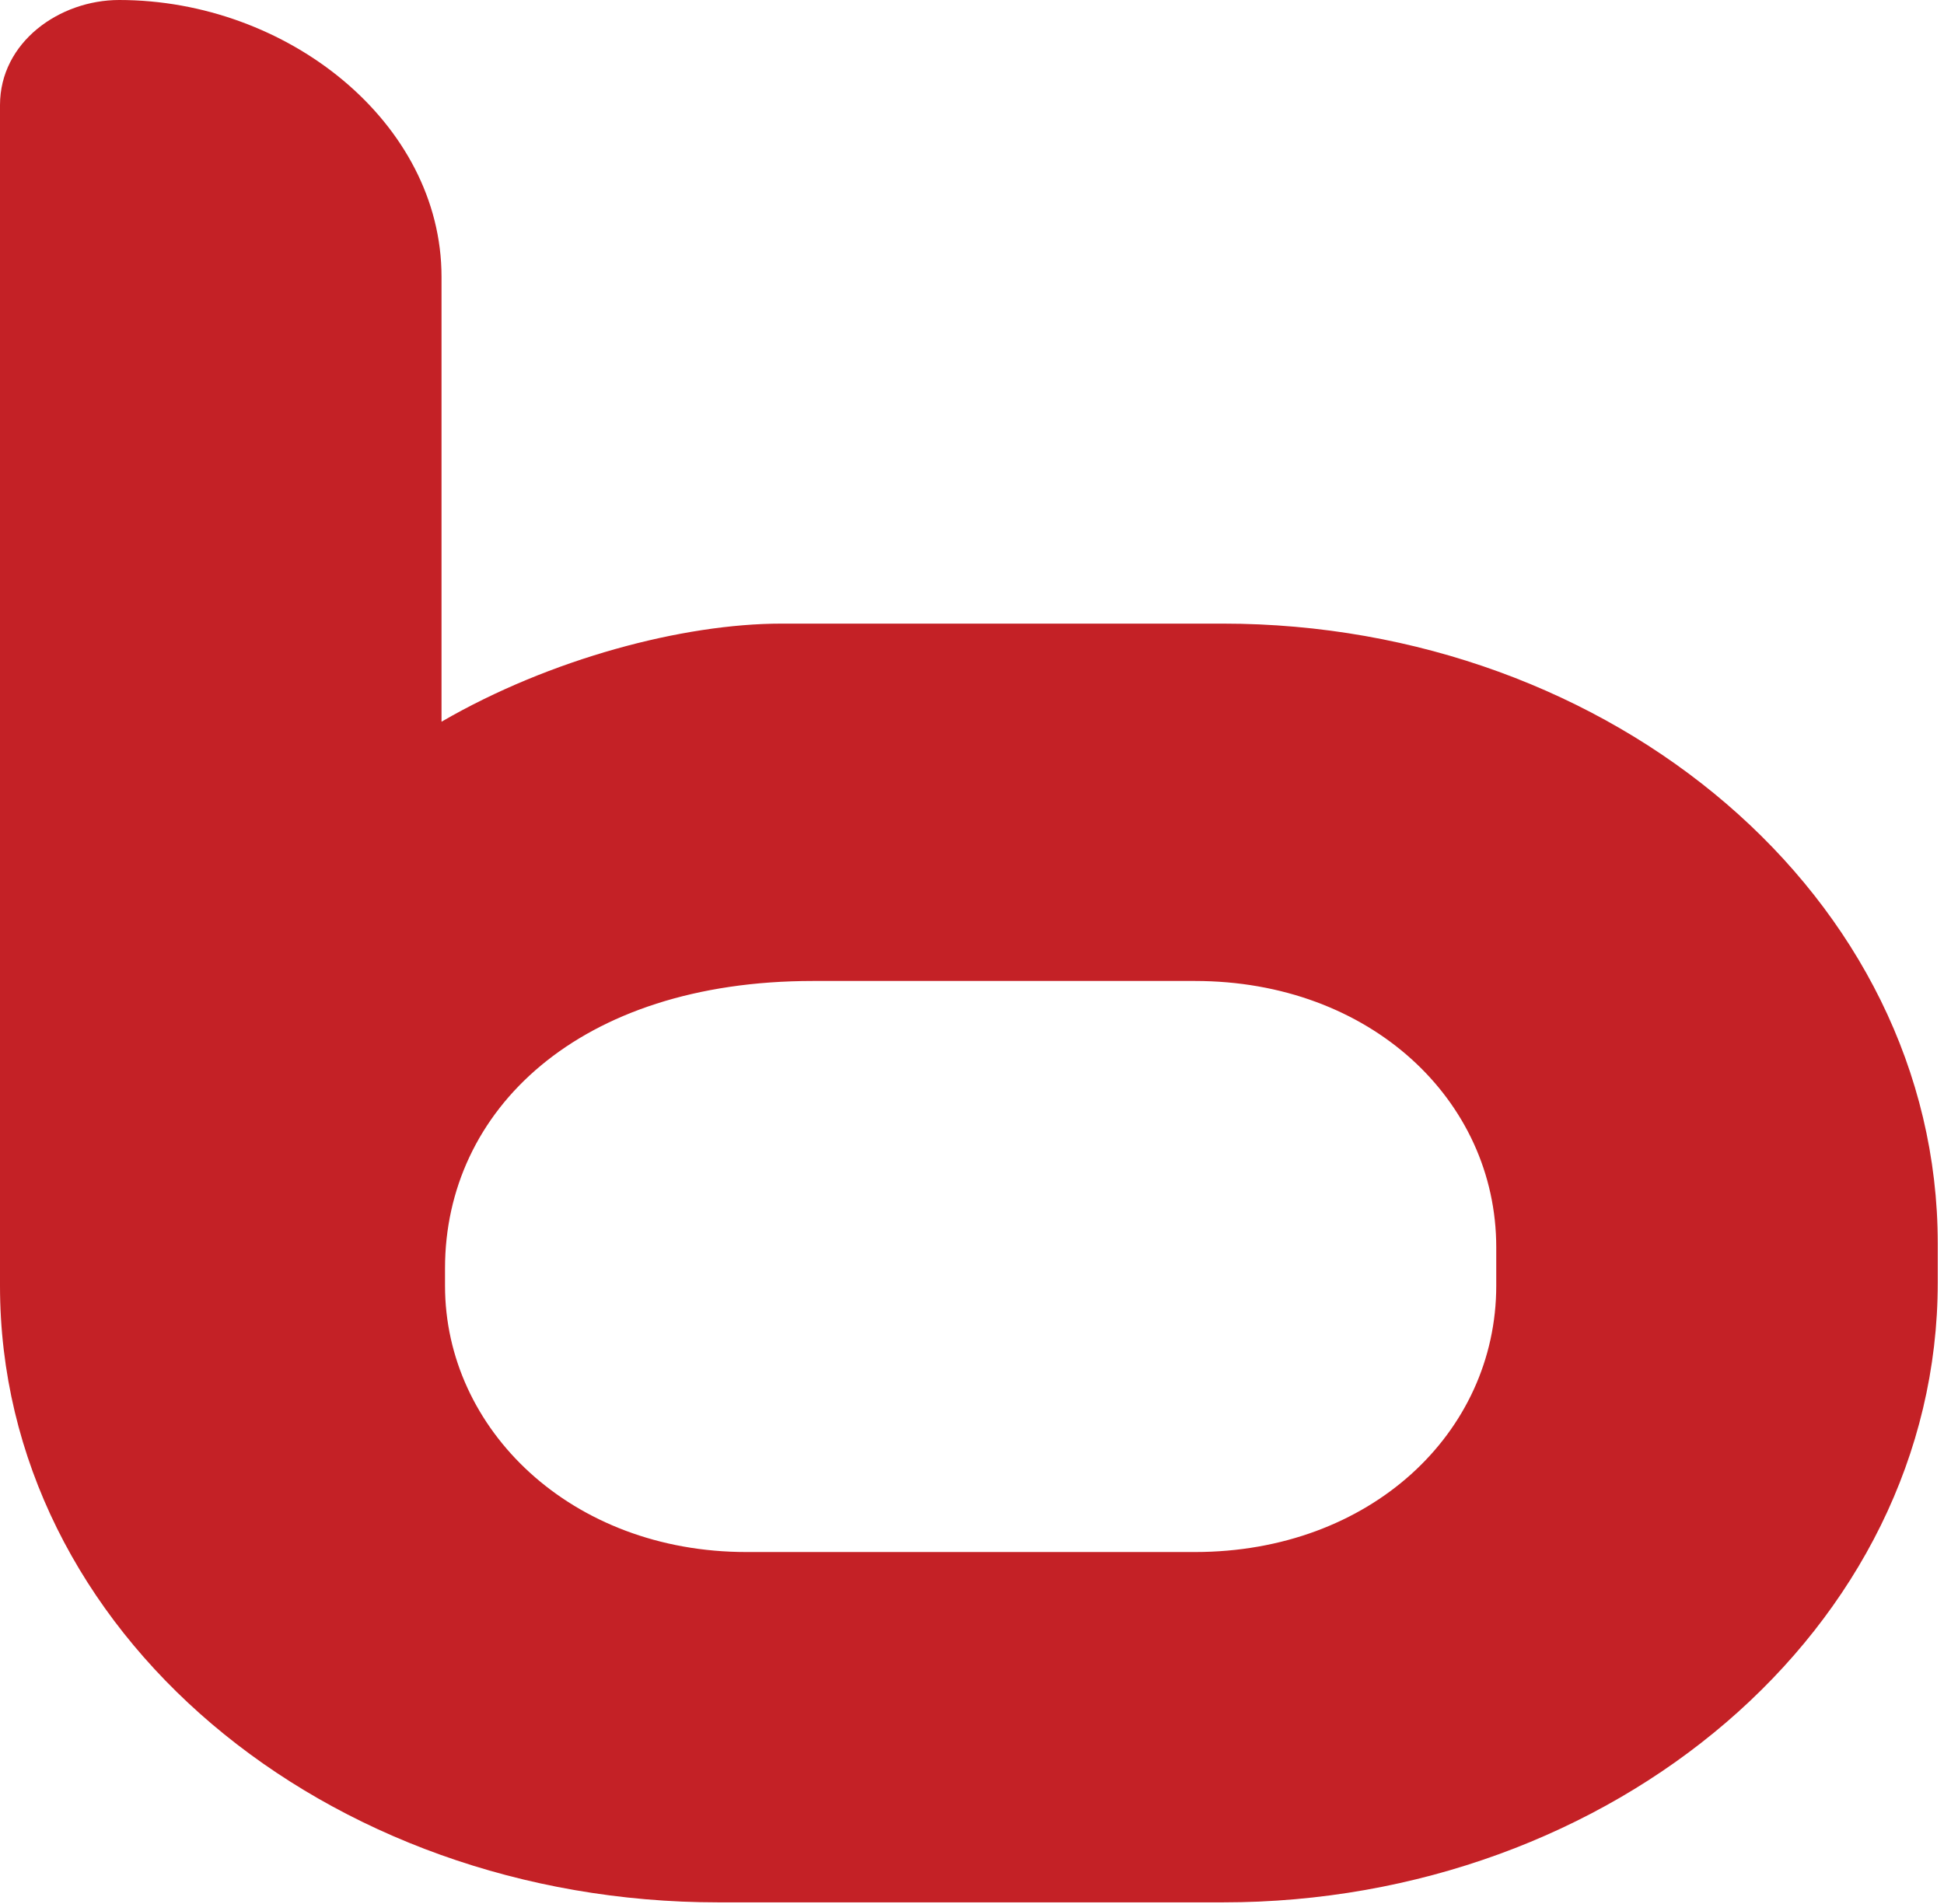 <svg width="98" height="96" viewBox="0 0 98 96" fill="none" xmlns="http://www.w3.org/2000/svg">
<path d="M36.213 95.919C16.428 95.919 0 82.317 0 64.829V5.299C0 2.12 3.003 0 6.006 0C14.485 0 22.258 6.183 22.258 13.955V36.389C27.733 33.21 34.446 31.443 39.392 31.443H61.65C81.257 31.443 97.686 45.222 97.686 62.71V64.653C97.686 82.141 81.257 95.919 61.65 95.919H36.213ZM60.236 49.461H40.982C29.147 49.461 22.434 55.997 22.434 63.946V64.829C22.434 72.072 28.793 78.254 37.626 78.254H60.236C69.069 78.254 75.428 72.249 75.428 64.829V62.886C75.428 55.467 69.069 49.461 60.236 49.461Z" fill="#C42126"/>
</svg>
